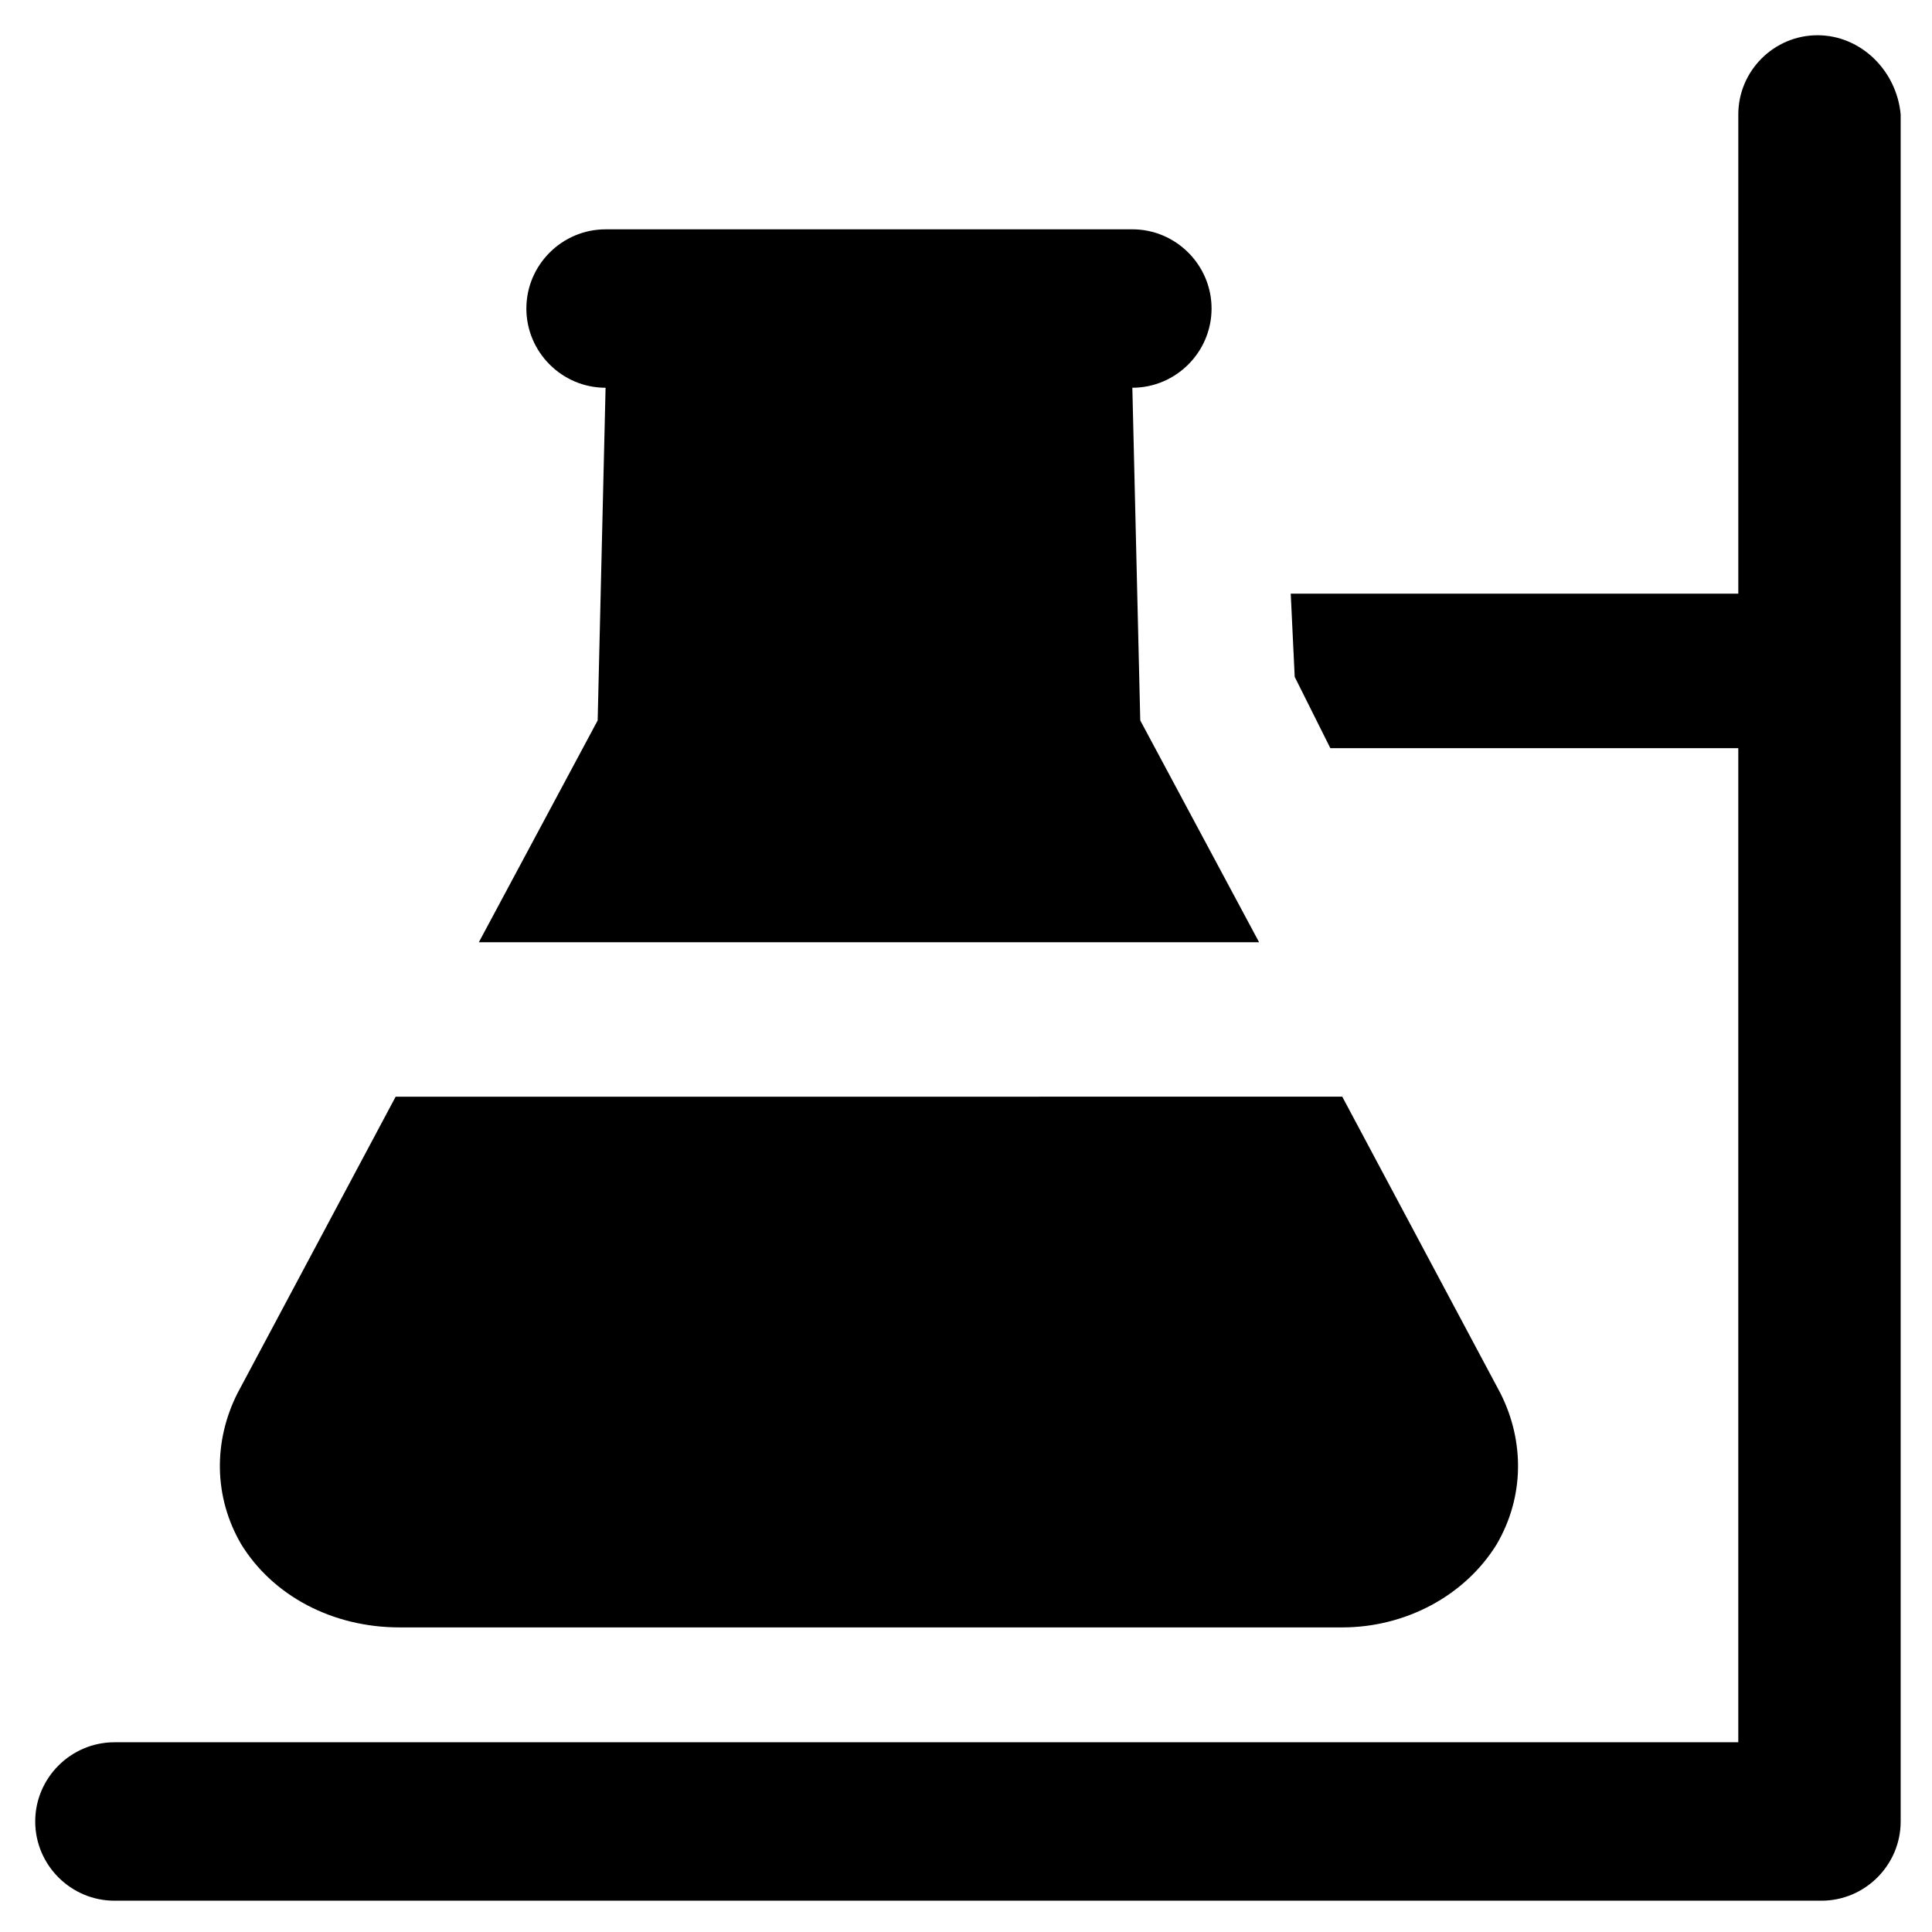 <?xml version="1.0" encoding="UTF-8"?>
<!-- Uploaded to: ICON Repo, www.iconrepo.com, Generator: ICON Repo Mixer Tools -->
<svg fill="#000000" width="800px" height="800px" version="1.1" viewBox="144 144 512 512" xmlns="http://www.w3.org/2000/svg">
 <g>
  <path d="m625.66 153.34c-11.547 0-20.992 9.445-20.992 20.992v127h-118.61l1.051 22.043 9.445 18.895h108.11v263.45h-430.34c-11.547 0-20.992 9.445-20.992 20.992s9.445 20.992 20.992 20.992h452.38c11.547 0 20.992-9.445 20.992-20.992v-452.38c-1.047-11.543-10.496-20.992-22.039-20.992z"/>
  <path d="m270.9 393.7h206.77l-31.488-58.777-2.098-88.168c11.547 0 20.992-9.445 20.992-20.992s-9.445-20.992-20.992-20.992l-139.6 0.004c-11.547 0-20.992 9.445-20.992 20.992s9.445 20.992 20.992 20.992l-2.098 88.168z"/>
  <path d="m249.91 575.28h249.8c16.793 0 32.539-8.398 40.934-22.043 7.348-12.594 7.348-27.289 1.051-39.887l-41.984-78.719-250.86 0.004-41.984 78.719c-6.297 12.594-6.297 27.289 1.051 39.887 8.395 13.645 24.141 22.039 41.984 22.039z"/>
 </g>
</svg>